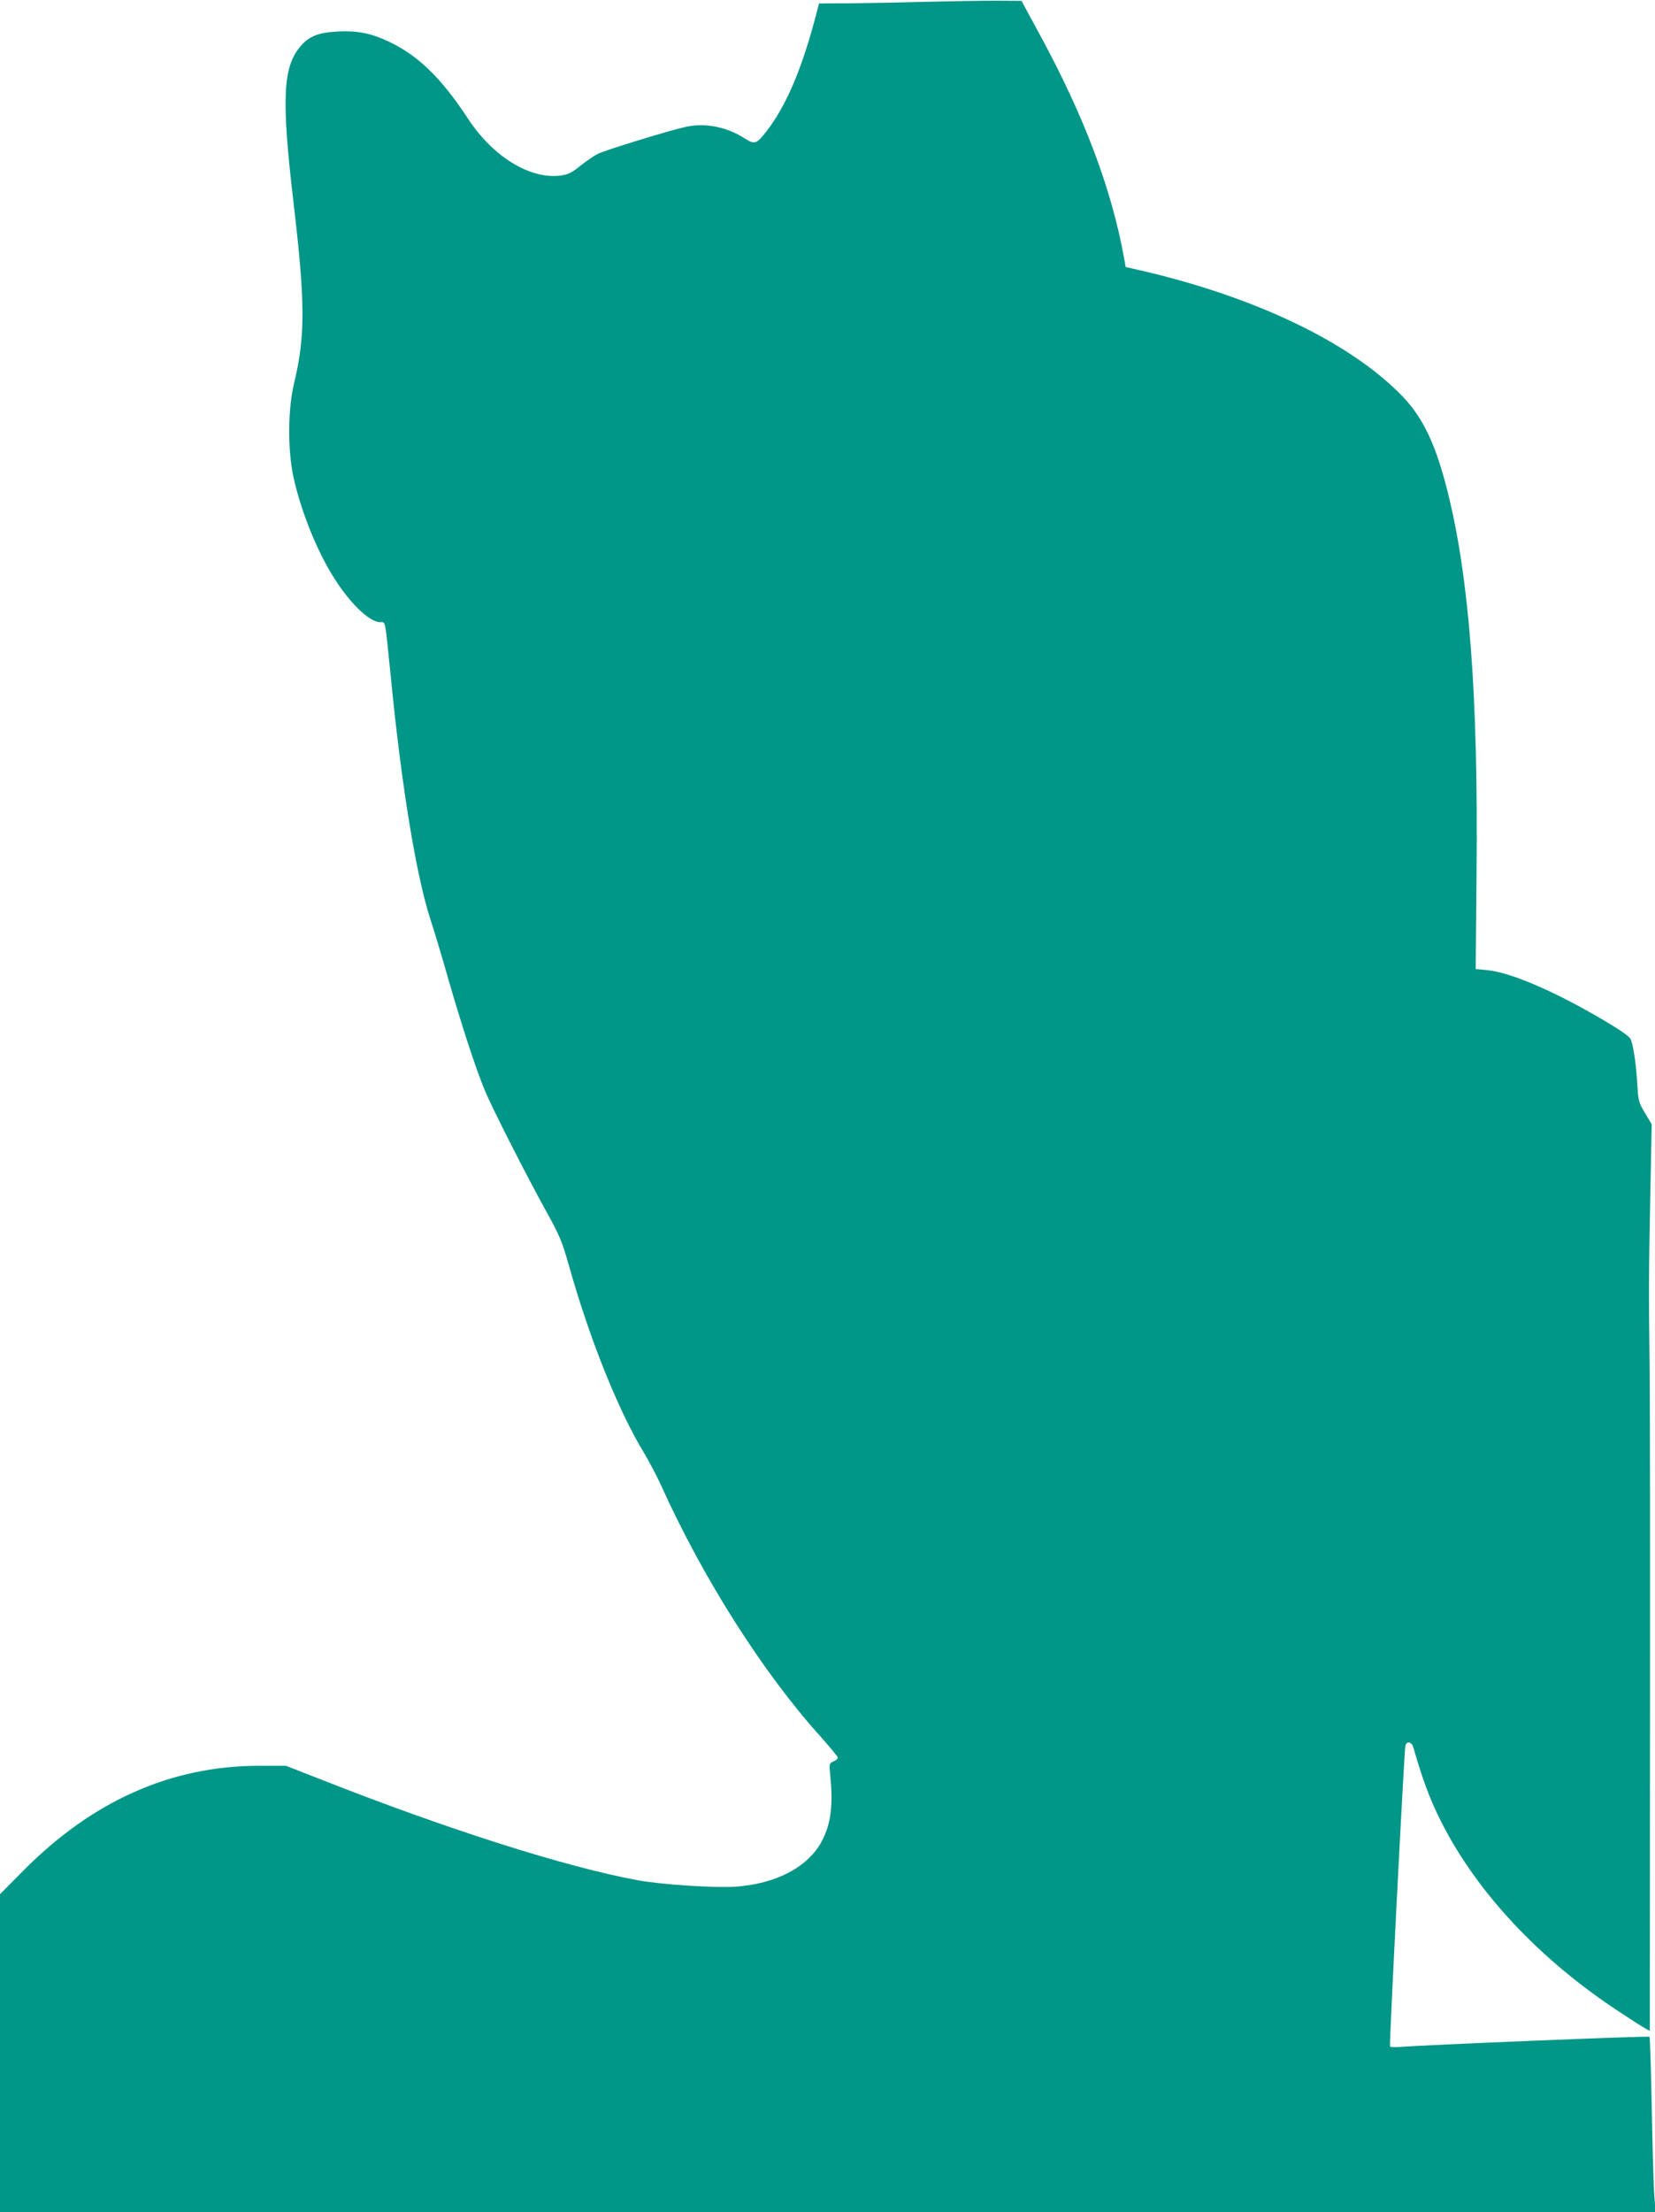 <?xml version="1.0" standalone="no"?>
<!DOCTYPE svg PUBLIC "-//W3C//DTD SVG 20010904//EN"
 "http://www.w3.org/TR/2001/REC-SVG-20010904/DTD/svg10.dtd">
<svg version="1.0" xmlns="http://www.w3.org/2000/svg"
 width="958pt" height="1280pt" viewBox="0 0 958 1280"
 preserveAspectRatio="xMidYMid meet">
<g transform="translate(0,1280) scale(0.1,-0.1)"
fill="#009688" stroke="none">
<path d="M5375 12790 c-132 -4 -329 -8 -437 -9 l-197 -1 -11 -42 c-83 -324
-175 -544 -291 -695 -60 -77 -70 -81 -128 -44 -102 66 -226 91 -337 68 -93
-20 -470 -135 -515 -158 -20 -10 -65 -41 -99 -68 -51 -41 -71 -51 -117 -57
-175 -22 -388 109 -531 325 -158 241 -292 371 -465 452 -101 47 -179 62 -287
57 -116 -6 -168 -26 -218 -83 -105 -120 -114 -302 -43 -907 68 -577 69 -771 4
-1043 -37 -150 -38 -386 -5 -542 43 -198 136 -431 237 -589 94 -149 205 -254
266 -254 32 0 27 22 60 -305 62 -637 147 -1154 229 -1410 22 -66 69 -223 105
-350 76 -263 159 -518 210 -641 43 -104 232 -476 353 -696 82 -147 95 -179
136 -323 119 -423 286 -840 436 -1085 28 -47 72 -130 97 -185 242 -537 590
-1084 922 -1452 55 -62 101 -117 101 -123 0 -6 -11 -16 -26 -22 -25 -12 -25
-12 -17 -92 16 -165 2 -269 -49 -368 -80 -152 -269 -250 -506 -265 -125 -7
-428 13 -562 38 -414 76 -1100 294 -1830 582 l-205 80 -160 0 c-507 -2 -959
-203 -1358 -605 l-137 -138 0 -920 0 -920 4791 0 4792 0 -8 113 c-4 61 -10
288 -14 504 -4 216 -10 395 -13 398 -5 6 -1322 -48 -1445 -59 -29 -2 -55 -1
-57 3 -5 8 82 1706 89 1739 7 30 36 25 46 -8 43 -149 79 -253 120 -344 196
-438 574 -858 1064 -1181 77 -51 150 -98 163 -104 l22 -12 1 1733 c1 953 0
1891 -2 2083 -6 484 -5 574 4 1030 l8 400 -39 65 c-37 62 -39 70 -45 175 -7
110 -21 208 -37 251 -6 15 -56 51 -144 103 -289 172 -550 285 -690 298 l-64 6
5 556 c10 1028 -42 1707 -168 2208 -67 268 -140 423 -258 547 -299 312 -854
579 -1526 733 l-79 18 -8 45 c-72 403 -231 826 -492 1305 l-103 190 -149 1
c-82 0 -257 -3 -389 -6z"/>
</g>
</svg>
